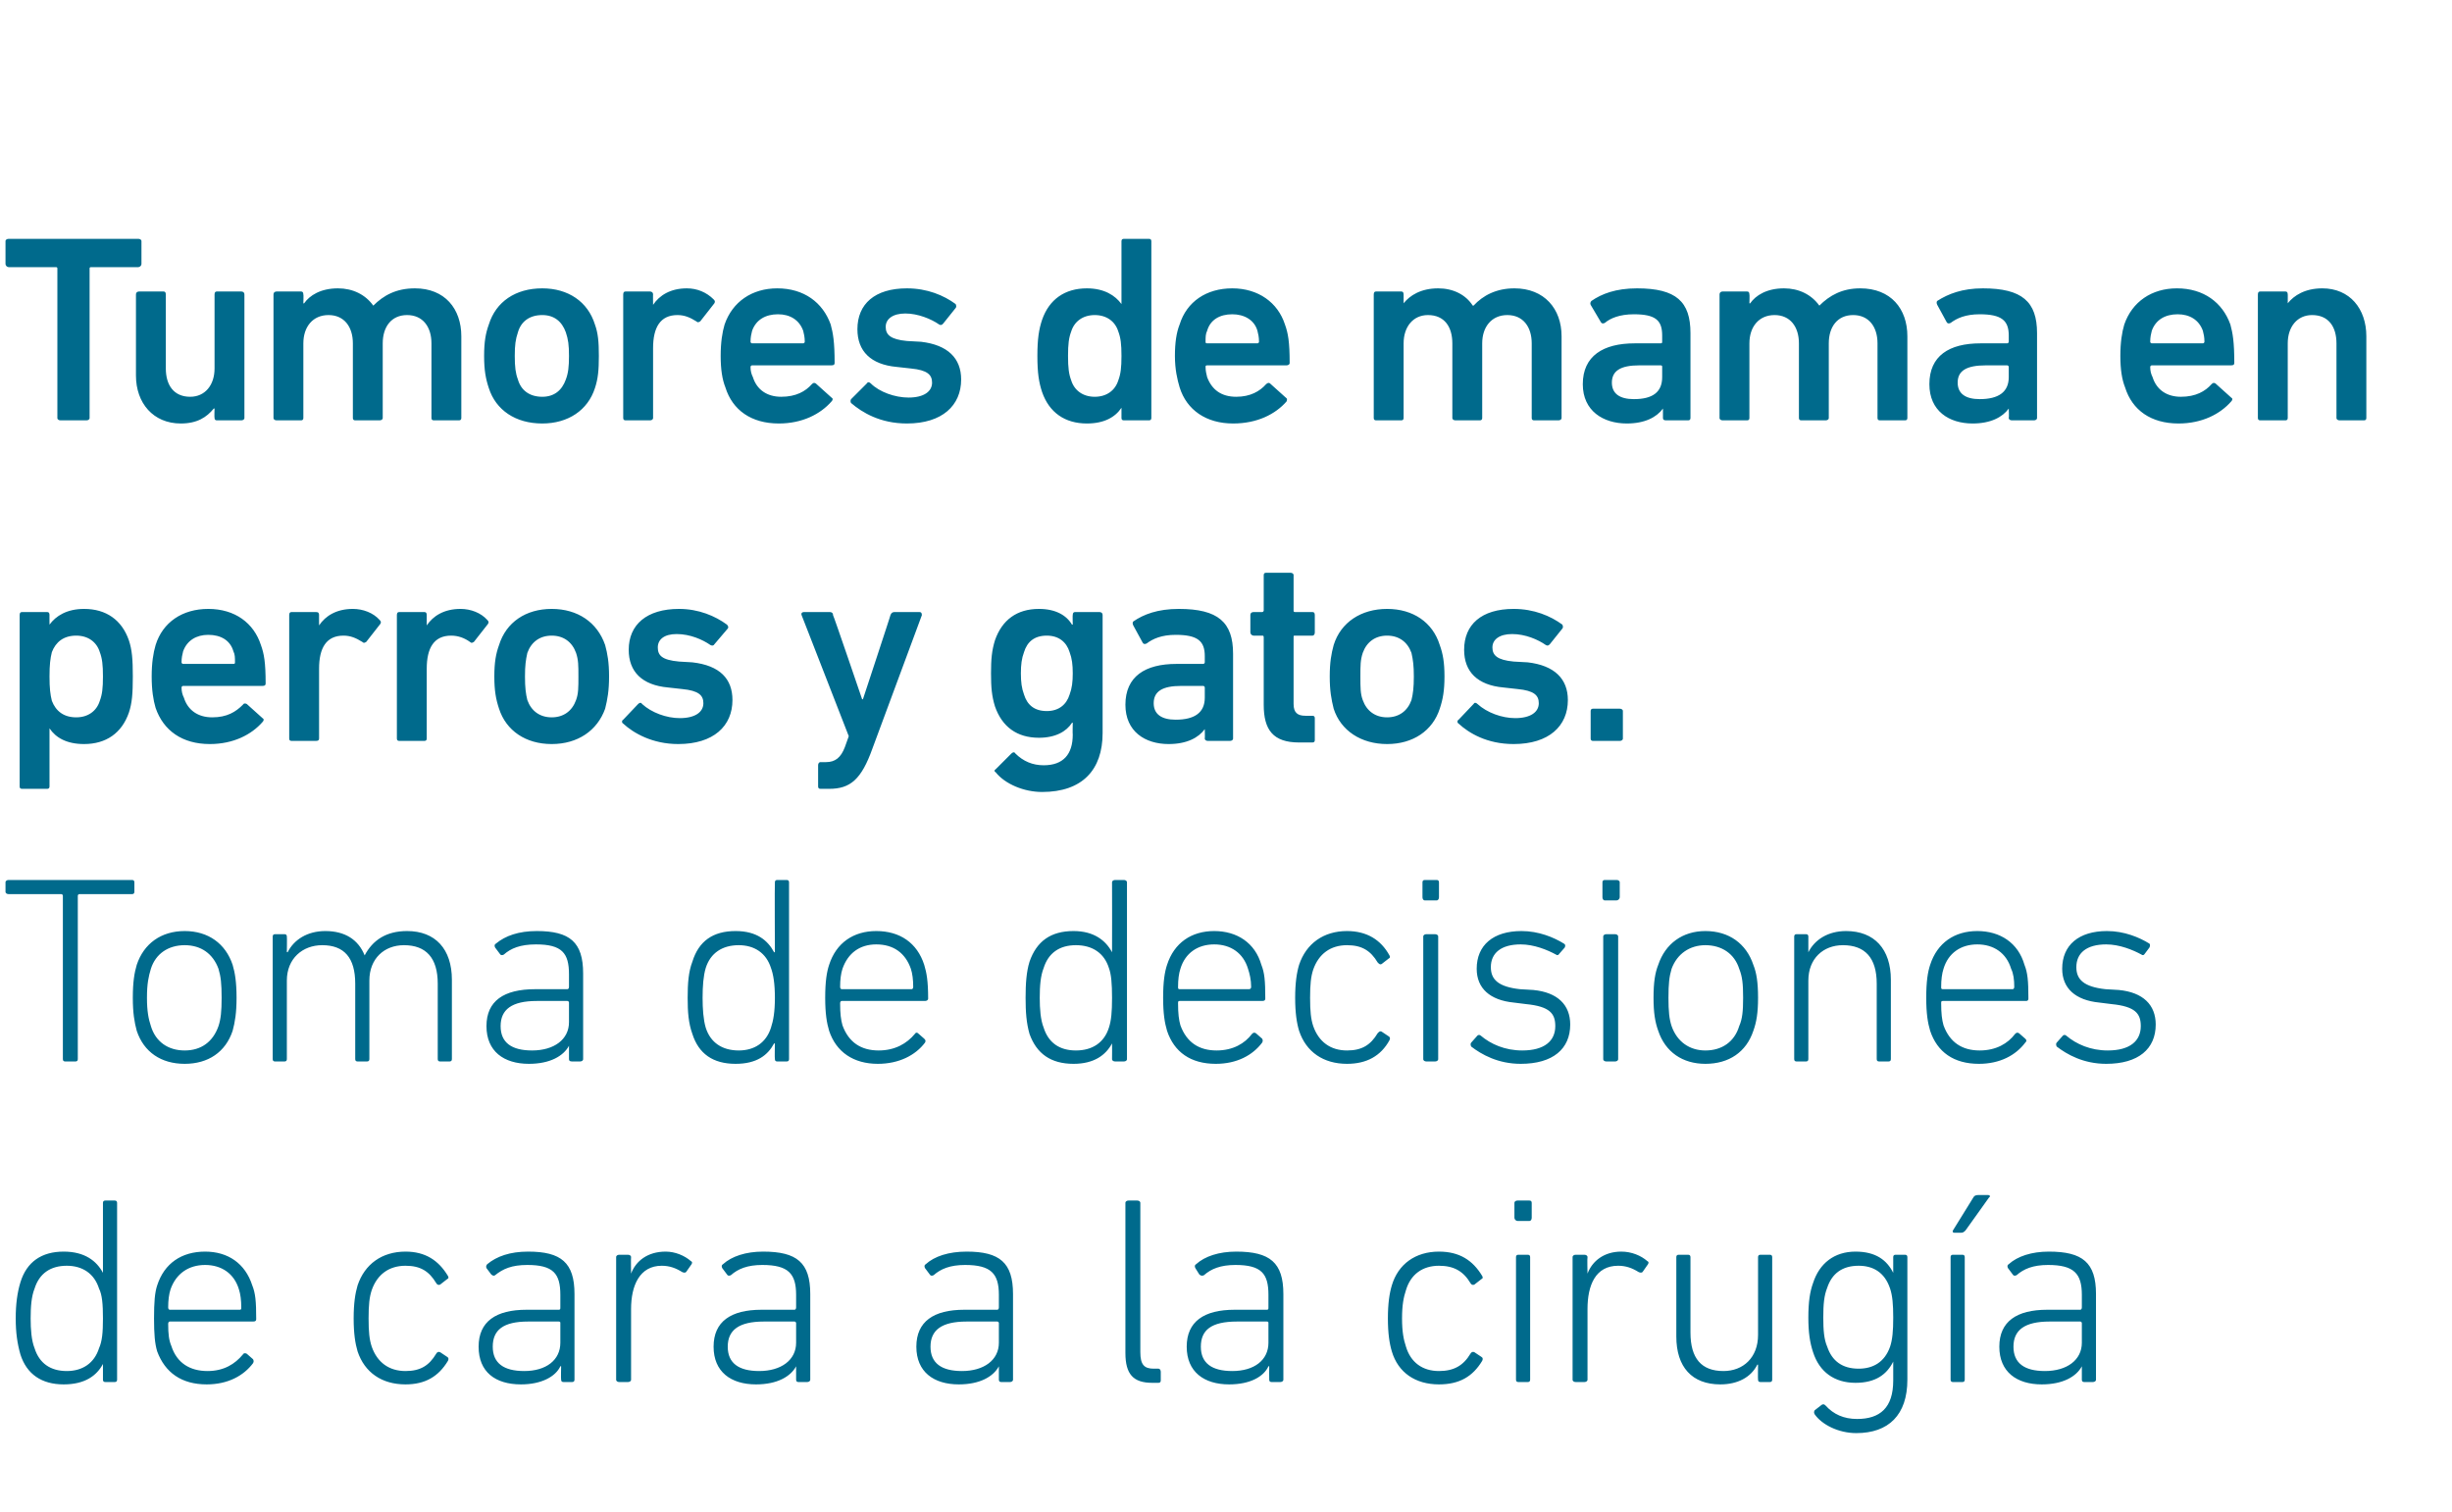 <?xml version="1.0" standalone="no"?><!DOCTYPE svg PUBLIC "-//W3C//DTD SVG 1.1//EN" "http://www.w3.org/Graphics/SVG/1.1/DTD/svg11.dtd"><svg xmlns="http://www.w3.org/2000/svg" version="1.1" width="312px" height="192.5px" viewBox="0 -28 312 192.5" style="top:-28px">  <desc>Tumores de mama en perros y gatos. Toma de decisiones de cara a la cirug a</desc>  <defs/>  <g id="Polygon32586">    <path d="M 13.4 147.9 C 13.2 147.9 13.1 147.8 13.1 147.6 C 13.09 147.56 13.1 145.6 13.1 145.6 C 13.1 145.6 13.06 145.59 13.1 145.6 C 12.3 147.1 10.8 148.2 8.1 148.2 C 5.3 148.2 3.4 146.9 2.6 144.4 C 2.2 143 2 141.6 2 139.8 C 2 138 2.2 136.5 2.6 135.2 C 3.4 132.6 5.3 131.3 8.1 131.3 C 10.8 131.3 12.3 132.5 13.1 134 C 13.06 133.99 13.1 134 13.1 134 C 13.1 134 13.09 125.12 13.1 125.1 C 13.1 124.9 13.2 124.8 13.4 124.8 C 13.4 124.8 14.6 124.8 14.6 124.8 C 14.8 124.8 14.9 124.9 14.9 125.1 C 14.9 125.1 14.9 147.6 14.9 147.6 C 14.9 147.8 14.8 147.9 14.6 147.9 C 14.6 147.9 13.4 147.9 13.4 147.9 Z M 12.6 143.6 C 13 142.7 13.1 141.6 13.1 139.8 C 13.1 138 13 136.8 12.6 136 C 12 134.1 10.5 133.1 8.5 133.1 C 6.4 133.1 5 134.1 4.4 136 C 4 137 3.9 138.3 3.9 139.8 C 3.9 141.2 4 142.6 4.4 143.6 C 5 145.5 6.4 146.5 8.5 146.5 C 10.5 146.5 12 145.5 12.6 143.6 Z M 20 144 C 19.7 143 19.6 141.8 19.6 139.8 C 19.6 137.7 19.7 136.5 20 135.6 C 20.9 132.8 23.1 131.3 26.1 131.3 C 29 131.3 31.2 132.8 32.1 135.6 C 32.5 136.6 32.6 137.6 32.6 139.9 C 32.6 140.1 32.5 140.2 32.2 140.2 C 32.2 140.2 21.6 140.2 21.6 140.2 C 21.5 140.2 21.4 140.3 21.4 140.5 C 21.4 141.8 21.5 142.6 21.8 143.3 C 22.5 145.5 24.2 146.5 26.4 146.5 C 28.5 146.5 29.9 145.6 30.9 144.4 C 31 144.2 31.2 144.2 31.4 144.3 C 31.4 144.3 32.2 145 32.2 145 C 32.3 145.2 32.3 145.3 32.2 145.5 C 31 147.1 29 148.2 26.3 148.2 C 23.1 148.2 21 146.7 20 144 Z M 30.5 138.7 C 30.7 138.7 30.7 138.6 30.7 138.4 C 30.7 137.5 30.6 136.7 30.4 136.1 C 29.8 134.1 28.2 133 26.1 133 C 24 133 22.4 134.1 21.7 136.1 C 21.5 136.7 21.4 137.5 21.4 138.4 C 21.4 138.6 21.5 138.7 21.6 138.7 C 21.6 138.7 30.5 138.7 30.5 138.7 Z M 45.5 135.6 C 46.4 132.9 48.6 131.3 51.6 131.3 C 54.1 131.3 55.8 132.4 57 134.4 C 57.1 134.6 57.1 134.7 56.9 134.8 C 56.9 134.8 56 135.5 56 135.5 C 55.8 135.6 55.6 135.5 55.5 135.3 C 54.6 133.8 53.5 133.1 51.6 133.1 C 49.5 133.1 48 134.2 47.3 136.2 C 47 137.1 46.9 138.1 46.9 139.8 C 46.9 141.5 47 142.5 47.3 143.4 C 48 145.4 49.5 146.5 51.6 146.5 C 53.5 146.5 54.6 145.8 55.5 144.3 C 55.6 144.1 55.8 144 56 144.1 C 56 144.1 56.9 144.7 56.9 144.7 C 57.1 144.8 57.1 145 57 145.2 C 55.8 147.2 54.1 148.2 51.6 148.2 C 48.6 148.2 46.4 146.7 45.5 144 C 45.2 143 45 141.7 45 139.8 C 45 137.9 45.2 136.6 45.5 135.6 Z M 63 134.3 C 62.9 134.4 62.7 134.4 62.5 134.2 C 62.5 134.2 61.9 133.4 61.9 133.4 C 61.8 133.2 61.9 133 62 132.9 C 63.2 131.9 64.9 131.3 67.2 131.3 C 71.4 131.3 73.1 132.7 73.1 136.7 C 73.1 136.7 73.1 147.6 73.1 147.6 C 73.1 147.8 73 147.9 72.8 147.9 C 72.8 147.9 71.7 147.9 71.7 147.9 C 71.5 147.9 71.4 147.8 71.4 147.6 C 71.36 147.56 71.4 145.9 71.4 145.9 C 71.4 145.9 71.32 145.86 71.3 145.9 C 70.7 147.2 68.9 148.2 66.3 148.2 C 63 148.2 60.9 146.6 60.9 143.4 C 60.9 140.2 63.1 138.7 67 138.7 C 67 138.7 71.1 138.7 71.1 138.7 C 71.3 138.7 71.3 138.6 71.3 138.4 C 71.3 138.4 71.3 136.8 71.3 136.8 C 71.3 134.1 70.4 133 67.1 133 C 65.1 133 64 133.5 63 134.3 Z M 71.3 142.9 C 71.3 142.9 71.3 140.4 71.3 140.4 C 71.3 140.3 71.3 140.2 71.1 140.2 C 71.1 140.2 67.2 140.2 67.2 140.2 C 64 140.2 62.7 141.3 62.7 143.4 C 62.7 145.5 64.1 146.5 66.7 146.5 C 69.5 146.5 71.3 145.1 71.3 142.9 Z M 78.8 147.9 C 78.6 147.9 78.4 147.8 78.4 147.6 C 78.4 147.6 78.4 132 78.4 132 C 78.4 131.8 78.6 131.7 78.8 131.7 C 78.8 131.7 79.9 131.7 79.9 131.7 C 80.1 131.7 80.3 131.8 80.3 132 C 80.27 132.02 80.3 134.1 80.3 134.1 C 80.3 134.1 80.3 134.1 80.3 134.1 C 80.9 132.5 82.4 131.3 84.7 131.3 C 85.9 131.3 87.1 131.8 87.9 132.5 C 88.1 132.6 88.1 132.7 88 132.9 C 88 132.9 87.3 133.9 87.3 133.9 C 87.2 134 87 134 86.8 133.9 C 86 133.4 85.2 133.1 84.2 133.1 C 81.4 133.1 80.3 135.6 80.3 138.6 C 80.3 138.6 80.3 147.6 80.3 147.6 C 80.3 147.8 80.1 147.9 79.9 147.9 C 79.9 147.9 78.8 147.9 78.8 147.9 Z M 93 134.3 C 92.8 134.4 92.6 134.4 92.5 134.2 C 92.5 134.2 91.9 133.4 91.9 133.4 C 91.8 133.2 91.8 133 92 132.9 C 93.1 131.9 94.9 131.3 97.1 131.3 C 101.4 131.3 103.1 132.7 103.1 136.7 C 103.1 136.7 103.1 147.6 103.1 147.6 C 103.1 147.8 102.9 147.9 102.7 147.9 C 102.7 147.9 101.6 147.9 101.6 147.9 C 101.4 147.9 101.3 147.8 101.3 147.6 C 101.29 147.56 101.3 145.9 101.3 145.9 C 101.3 145.9 101.26 145.86 101.3 145.9 C 100.6 147.2 98.9 148.2 96.2 148.2 C 93 148.2 90.8 146.6 90.8 143.4 C 90.8 140.2 93 138.7 96.9 138.7 C 96.9 138.7 101.1 138.7 101.1 138.7 C 101.2 138.7 101.3 138.6 101.3 138.4 C 101.3 138.4 101.3 136.8 101.3 136.8 C 101.3 134.1 100.3 133 97 133 C 95.1 133 93.9 133.5 93 134.3 Z M 101.3 142.9 C 101.3 142.9 101.3 140.4 101.3 140.4 C 101.3 140.3 101.2 140.2 101.1 140.2 C 101.1 140.2 97.2 140.2 97.2 140.2 C 94 140.2 92.6 141.3 92.6 143.4 C 92.6 145.5 94 146.5 96.6 146.5 C 99.4 146.5 101.3 145.1 101.3 142.9 Z M 118.8 134.3 C 118.6 134.4 118.4 134.4 118.3 134.2 C 118.3 134.2 117.7 133.4 117.7 133.4 C 117.6 133.2 117.6 133 117.8 132.9 C 118.9 131.9 120.7 131.3 123 131.3 C 127.2 131.3 128.9 132.7 128.9 136.7 C 128.9 136.7 128.9 147.6 128.9 147.6 C 128.9 147.8 128.7 147.9 128.5 147.9 C 128.5 147.9 127.4 147.9 127.4 147.9 C 127.2 147.9 127.1 147.8 127.1 147.6 C 127.1 147.56 127.1 145.9 127.1 145.9 C 127.1 145.9 127.07 145.86 127.1 145.9 C 126.4 147.2 124.7 148.2 122 148.2 C 118.8 148.2 116.6 146.6 116.6 143.4 C 116.6 140.2 118.8 138.7 122.7 138.7 C 122.7 138.7 126.9 138.7 126.9 138.7 C 127 138.7 127.1 138.6 127.1 138.4 C 127.1 138.4 127.1 136.8 127.1 136.8 C 127.1 134.1 126.1 133 122.8 133 C 120.9 133 119.7 133.5 118.8 134.3 Z M 127.1 142.9 C 127.1 142.9 127.1 140.4 127.1 140.4 C 127.1 140.3 127 140.2 126.9 140.2 C 126.9 140.2 123 140.2 123 140.2 C 119.8 140.2 118.4 141.3 118.4 143.4 C 118.4 145.5 119.8 146.5 122.4 146.5 C 125.2 146.5 127.1 145.1 127.1 142.9 Z M 146.6 148 C 144.2 148 143.2 146.9 143.2 144.2 C 143.2 144.2 143.2 125.1 143.2 125.1 C 143.2 124.9 143.4 124.8 143.6 124.8 C 143.6 124.8 144.7 124.8 144.7 124.8 C 144.9 124.8 145.1 124.9 145.1 125.1 C 145.1 125.1 145.1 144.1 145.1 144.1 C 145.1 145.7 145.6 146.2 146.8 146.2 C 146.8 146.2 147.4 146.2 147.4 146.2 C 147.6 146.2 147.7 146.4 147.7 146.6 C 147.7 146.6 147.7 147.7 147.7 147.7 C 147.7 147.9 147.6 148 147.4 148 C 147.4 148 146.6 148 146.6 148 Z M 153.2 134.3 C 153 134.4 152.8 134.4 152.6 134.2 C 152.6 134.2 152.1 133.4 152.1 133.4 C 152 133.2 152 133 152.2 132.9 C 153.3 131.9 155.1 131.3 157.3 131.3 C 161.6 131.3 163.3 132.7 163.3 136.7 C 163.3 136.7 163.3 147.6 163.3 147.6 C 163.3 147.8 163.1 147.9 162.9 147.9 C 162.9 147.9 161.8 147.9 161.8 147.9 C 161.6 147.9 161.5 147.8 161.5 147.6 C 161.48 147.56 161.5 145.9 161.5 145.9 C 161.5 145.9 161.45 145.86 161.4 145.9 C 160.8 147.2 159.1 148.2 156.4 148.2 C 153.2 148.2 151 146.6 151 143.4 C 151 140.2 153.2 138.7 157.1 138.7 C 157.1 138.7 161.2 138.7 161.2 138.7 C 161.4 138.7 161.4 138.6 161.4 138.4 C 161.4 138.4 161.4 136.8 161.4 136.8 C 161.4 134.1 160.5 133 157.2 133 C 155.3 133 154.1 133.5 153.2 134.3 Z M 161.4 142.9 C 161.4 142.9 161.4 140.4 161.4 140.4 C 161.4 140.3 161.4 140.2 161.2 140.2 C 161.2 140.2 157.4 140.2 157.4 140.2 C 154.1 140.2 152.8 141.3 152.8 143.4 C 152.8 145.5 154.2 146.5 156.8 146.5 C 159.6 146.5 161.4 145.1 161.4 142.9 Z M 177.1 135.6 C 177.9 132.9 180.1 131.3 183.1 131.3 C 185.7 131.3 187.4 132.4 188.6 134.4 C 188.7 134.6 188.7 134.7 188.5 134.8 C 188.5 134.8 187.6 135.5 187.6 135.5 C 187.4 135.6 187.2 135.5 187.1 135.3 C 186.2 133.8 185 133.1 183.1 133.1 C 181 133.1 179.5 134.2 178.9 136.2 C 178.6 137.1 178.4 138.1 178.4 139.8 C 178.4 141.5 178.6 142.5 178.9 143.4 C 179.5 145.4 181 146.5 183.1 146.5 C 185 146.5 186.2 145.8 187.1 144.3 C 187.2 144.1 187.4 144 187.6 144.1 C 187.6 144.1 188.5 144.7 188.5 144.7 C 188.7 144.8 188.7 145 188.6 145.2 C 187.4 147.2 185.7 148.2 183.1 148.2 C 180.1 148.2 177.9 146.7 177.1 144 C 176.8 143 176.6 141.7 176.6 139.8 C 176.6 137.9 176.8 136.6 177.1 135.6 Z M 193.1 127.4 C 192.9 127.4 192.7 127.2 192.7 127 C 192.7 127 192.7 125.1 192.7 125.1 C 192.7 124.9 192.9 124.8 193.1 124.8 C 193.1 124.8 194.6 124.8 194.6 124.8 C 194.8 124.8 194.9 124.9 194.9 125.1 C 194.9 125.1 194.9 127 194.9 127 C 194.9 127.2 194.8 127.4 194.6 127.4 C 194.6 127.4 193.1 127.4 193.1 127.4 Z M 193.2 147.9 C 193 147.9 192.9 147.8 192.9 147.6 C 192.9 147.6 192.9 132 192.9 132 C 192.9 131.8 193 131.7 193.2 131.7 C 193.2 131.7 194.4 131.7 194.4 131.7 C 194.6 131.7 194.7 131.8 194.7 132 C 194.7 132 194.7 147.6 194.7 147.6 C 194.7 147.8 194.6 147.9 194.4 147.9 C 194.4 147.9 193.2 147.9 193.2 147.9 Z M 200.5 147.9 C 200.3 147.9 200.1 147.8 200.1 147.6 C 200.1 147.6 200.1 132 200.1 132 C 200.1 131.8 200.3 131.7 200.5 131.7 C 200.5 131.7 201.6 131.7 201.6 131.7 C 201.8 131.7 202 131.8 202 132 C 201.95 132.02 202 134.1 202 134.1 C 202 134.1 201.99 134.1 202 134.1 C 202.6 132.5 204.1 131.3 206.3 131.3 C 207.6 131.3 208.8 131.8 209.6 132.5 C 209.8 132.6 209.8 132.7 209.7 132.9 C 209.7 132.9 209 133.9 209 133.9 C 208.9 134 208.7 134 208.5 133.9 C 207.7 133.4 206.9 133.1 205.9 133.1 C 203 133.1 202 135.6 202 138.6 C 202 138.6 202 147.6 202 147.6 C 202 147.8 201.8 147.9 201.6 147.9 C 201.6 147.9 200.5 147.9 200.5 147.9 Z M 224 147.9 C 223.8 147.9 223.7 147.8 223.7 147.6 C 223.67 147.56 223.7 145.7 223.7 145.7 C 223.7 145.7 223.63 145.66 223.6 145.7 C 222.8 147.3 221.1 148.2 218.9 148.2 C 215.3 148.2 213.3 146 213.3 142.1 C 213.3 142.1 213.3 132 213.3 132 C 213.3 131.8 213.4 131.7 213.6 131.7 C 213.6 131.7 214.8 131.7 214.8 131.7 C 215 131.7 215.1 131.8 215.1 132 C 215.1 132 215.1 141.6 215.1 141.6 C 215.1 144.9 216.5 146.5 219.3 146.5 C 221.8 146.5 223.7 144.8 223.7 141.9 C 223.7 141.9 223.7 132 223.7 132 C 223.7 131.8 223.8 131.7 224 131.7 C 224 131.7 225.2 131.7 225.2 131.7 C 225.4 131.7 225.5 131.8 225.5 132 C 225.5 132 225.5 147.6 225.5 147.6 C 225.5 147.8 225.4 147.9 225.2 147.9 C 225.2 147.9 224 147.9 224 147.9 Z M 230.9 152 C 230.8 151.8 230.8 151.7 230.9 151.5 C 230.9 151.5 231.8 150.8 231.8 150.8 C 232 150.7 232.1 150.7 232.3 150.9 C 233.3 152 234.6 152.6 236.3 152.6 C 239.2 152.6 240.9 151.2 240.9 147.7 C 240.91 147.66 240.9 145.3 240.9 145.3 C 240.9 145.3 240.87 145.32 240.9 145.3 C 240.1 146.9 238.7 148 236.1 148 C 233.4 148 231.5 146.6 230.7 144.1 C 230.3 142.9 230.1 141.6 230.1 139.7 C 230.1 137.7 230.3 136.4 230.7 135.3 C 231.5 132.8 233.4 131.3 236.1 131.3 C 238.7 131.3 240.1 132.4 240.9 134 C 240.87 133.99 240.9 134 240.9 134 C 240.9 134 240.91 132.02 240.9 132 C 240.9 131.8 241 131.7 241.2 131.7 C 241.2 131.7 242.4 131.7 242.4 131.7 C 242.6 131.7 242.7 131.8 242.7 132 C 242.7 132 242.7 147.6 242.7 147.6 C 242.7 152.1 240.3 154.4 236.2 154.4 C 233.9 154.4 231.8 153.3 230.9 152 Z M 240.5 143.4 C 240.8 142.5 240.9 141.4 240.9 139.7 C 240.9 138 240.8 136.9 240.5 136 C 239.8 133.9 238.3 133.1 236.5 133.1 C 234.4 133.1 233.1 134.1 232.5 135.9 C 232.1 136.9 232 138 232 139.7 C 232 141.3 232.1 142.5 232.5 143.4 C 233.1 145.2 234.4 146.2 236.5 146.2 C 238.3 146.2 239.8 145.4 240.5 143.4 Z M 248.7 128.9 C 248.5 128.9 248.4 128.8 248.5 128.6 C 248.5 128.6 251.1 124.4 251.1 124.4 C 251.2 124.2 251.4 124.1 251.7 124.1 C 251.7 124.1 253 124.1 253 124.1 C 253.2 124.1 253.3 124.3 253.1 124.4 C 253.1 124.4 250.1 128.6 250.1 128.6 C 249.9 128.8 249.8 128.9 249.5 128.9 C 249.5 128.9 248.7 128.9 248.7 128.9 Z M 248.5 147.9 C 248.3 147.9 248.2 147.8 248.2 147.6 C 248.2 147.6 248.2 132 248.2 132 C 248.2 131.8 248.3 131.7 248.5 131.7 C 248.5 131.7 249.7 131.7 249.7 131.7 C 249.9 131.7 250 131.8 250 132 C 250 132 250 147.6 250 147.6 C 250 147.8 249.9 147.9 249.7 147.9 C 249.7 147.9 248.5 147.9 248.5 147.9 Z M 256.6 134.3 C 256.4 134.4 256.2 134.4 256.1 134.2 C 256.1 134.2 255.5 133.4 255.5 133.4 C 255.4 133.2 255.4 133 255.6 132.9 C 256.7 131.9 258.5 131.3 260.7 131.3 C 265 131.3 266.7 132.7 266.7 136.7 C 266.7 136.7 266.7 147.6 266.7 147.6 C 266.7 147.8 266.5 147.9 266.3 147.9 C 266.3 147.9 265.2 147.9 265.2 147.9 C 265 147.9 264.9 147.8 264.9 147.6 C 264.9 147.56 264.9 145.9 264.9 145.9 C 264.9 145.9 264.86 145.86 264.9 145.9 C 264.2 147.2 262.5 148.2 259.8 148.2 C 256.6 148.2 254.4 146.6 254.4 143.4 C 254.4 140.2 256.6 138.7 260.5 138.7 C 260.5 138.7 264.7 138.7 264.7 138.7 C 264.8 138.7 264.9 138.6 264.9 138.4 C 264.9 138.4 264.9 136.8 264.9 136.8 C 264.9 134.1 263.9 133 260.6 133 C 258.7 133 257.5 133.5 256.6 134.3 Z M 264.9 142.9 C 264.9 142.9 264.9 140.4 264.9 140.4 C 264.9 140.3 264.8 140.2 264.7 140.2 C 264.7 140.2 260.8 140.2 260.8 140.2 C 257.6 140.2 256.2 141.3 256.2 143.4 C 256.2 145.5 257.6 146.5 260.2 146.5 C 263 146.5 264.9 145.1 264.9 142.9 Z " stroke="none" fill="#006a8c"/>  </g>  <g id="Polygon32585">    <path d="M 8.3 107.1 C 8.1 107.1 8 107 8 106.8 C 8 106.8 8 86 8 86 C 8 85.9 7.9 85.8 7.8 85.8 C 7.8 85.8 1.1 85.8 1.1 85.8 C 0.9 85.8 0.7 85.7 0.7 85.5 C 0.7 85.5 0.7 84.3 0.7 84.3 C 0.7 84.1 0.9 84 1.1 84 C 1.1 84 16.8 84 16.8 84 C 17 84 17.1 84.1 17.1 84.3 C 17.1 84.3 17.1 85.5 17.1 85.5 C 17.1 85.7 17 85.8 16.8 85.8 C 16.8 85.8 10.1 85.8 10.1 85.8 C 10 85.8 9.9 85.9 9.9 86 C 9.9 86 9.9 106.8 9.9 106.8 C 9.9 107 9.8 107.1 9.6 107.1 C 9.6 107.1 8.3 107.1 8.3 107.1 Z M 17.4 103.2 C 17.1 102.1 16.9 100.9 16.9 99 C 16.9 97 17.1 95.8 17.4 94.8 C 18.3 92.1 20.5 90.5 23.5 90.5 C 26.5 90.5 28.7 92.1 29.6 94.8 C 29.9 95.8 30.1 97 30.1 99 C 30.1 100.9 29.9 102.1 29.6 103.2 C 28.7 105.9 26.5 107.4 23.5 107.4 C 20.5 107.4 18.3 105.9 17.4 103.2 Z M 27.8 102.6 C 28.1 101.7 28.2 100.7 28.2 99 C 28.2 97.2 28.1 96.3 27.8 95.3 C 27.1 93.4 25.6 92.3 23.5 92.3 C 21.4 92.3 19.8 93.4 19.2 95.3 C 18.9 96.3 18.7 97.2 18.7 99 C 18.7 100.7 18.9 101.7 19.2 102.6 C 19.8 104.6 21.4 105.7 23.5 105.7 C 25.6 105.7 27.1 104.6 27.8 102.6 Z M 56 107.1 C 55.8 107.1 55.7 107 55.7 106.8 C 55.7 106.8 55.7 97.2 55.7 97.2 C 55.7 93.9 54.2 92.3 51.4 92.3 C 48.9 92.3 47 94 47 96.8 C 47 96.8 47 106.8 47 106.8 C 47 107 46.9 107.1 46.7 107.1 C 46.7 107.1 45.5 107.1 45.5 107.1 C 45.3 107.1 45.2 107 45.2 106.8 C 45.2 106.8 45.2 97.2 45.2 97.2 C 45.2 93.9 43.8 92.3 41 92.3 C 38.5 92.3 36.5 94 36.5 96.8 C 36.5 96.8 36.5 106.8 36.5 106.8 C 36.5 107 36.4 107.1 36.2 107.1 C 36.2 107.1 35 107.1 35 107.1 C 34.8 107.1 34.7 107 34.7 106.8 C 34.7 106.8 34.7 91.2 34.7 91.2 C 34.7 91 34.8 90.9 35 90.9 C 35 90.9 36.2 90.9 36.2 90.9 C 36.4 90.9 36.5 91 36.5 91.2 C 36.53 91.22 36.5 93.2 36.5 93.2 C 36.5 93.2 36.57 93.16 36.6 93.2 C 37.4 91.6 39.1 90.5 41.4 90.5 C 43.9 90.5 45.6 91.6 46.4 93.6 C 46.4 93.6 46.4 93.6 46.4 93.6 C 47.4 91.7 49.1 90.5 51.8 90.5 C 55.4 90.5 57.5 92.8 57.5 96.7 C 57.5 96.7 57.5 106.8 57.5 106.8 C 57.5 107 57.4 107.1 57.2 107.1 C 57.2 107.1 56 107.1 56 107.1 Z M 64.1 93.5 C 63.9 93.6 63.7 93.6 63.6 93.4 C 63.6 93.4 63 92.6 63 92.6 C 62.9 92.4 62.9 92.2 63.1 92.1 C 64.3 91.1 66 90.5 68.3 90.5 C 72.5 90.5 74.2 91.9 74.2 95.9 C 74.2 95.9 74.2 106.8 74.2 106.8 C 74.2 107 74 107.1 73.8 107.1 C 73.8 107.1 72.8 107.1 72.8 107.1 C 72.5 107.1 72.4 107 72.4 106.8 C 72.41 106.76 72.4 105.1 72.4 105.1 C 72.4 105.1 72.38 105.06 72.4 105.1 C 71.7 106.4 70 107.4 67.3 107.4 C 64.1 107.4 61.9 105.8 61.9 102.6 C 61.9 99.4 64.1 97.9 68.1 97.9 C 68.1 97.9 72.2 97.9 72.2 97.9 C 72.3 97.9 72.4 97.8 72.4 97.6 C 72.4 97.6 72.4 96 72.4 96 C 72.4 93.3 71.5 92.2 68.2 92.2 C 66.2 92.2 65 92.7 64.1 93.5 Z M 72.4 102.1 C 72.4 102.1 72.4 99.6 72.4 99.6 C 72.4 99.5 72.3 99.4 72.2 99.4 C 72.2 99.4 68.3 99.4 68.3 99.4 C 65.1 99.4 63.7 100.5 63.7 102.6 C 63.7 104.7 65.1 105.7 67.7 105.7 C 70.5 105.7 72.4 104.3 72.4 102.1 Z M 98.9 107.1 C 98.7 107.1 98.6 107 98.6 106.8 C 98.56 106.76 98.6 104.8 98.6 104.8 C 98.6 104.8 98.52 104.79 98.5 104.8 C 97.7 106.3 96.3 107.4 93.6 107.4 C 90.7 107.4 88.9 106.1 88.1 103.6 C 87.6 102.2 87.5 100.8 87.5 99 C 87.5 97.2 87.6 95.7 88.1 94.4 C 88.9 91.8 90.7 90.5 93.6 90.5 C 96.3 90.5 97.7 91.7 98.5 93.2 C 98.52 93.19 98.6 93.2 98.6 93.2 C 98.6 93.2 98.56 84.32 98.6 84.3 C 98.6 84.1 98.7 84 98.9 84 C 98.9 84 100.1 84 100.1 84 C 100.3 84 100.4 84.1 100.4 84.3 C 100.4 84.3 100.4 106.8 100.4 106.8 C 100.4 107 100.3 107.1 100.1 107.1 C 100.1 107.1 98.9 107.1 98.9 107.1 Z M 98.1 102.8 C 98.4 101.9 98.6 100.8 98.6 99 C 98.6 97.2 98.4 96 98.1 95.2 C 97.5 93.3 96 92.3 94 92.3 C 91.9 92.3 90.4 93.3 89.8 95.2 C 89.5 96.2 89.4 97.5 89.4 99 C 89.4 100.4 89.5 101.8 89.8 102.8 C 90.4 104.7 91.9 105.7 94 105.7 C 96 105.7 97.5 104.7 98.1 102.8 Z M 105.5 103.2 C 105.2 102.2 105 101 105 99 C 105 96.9 105.2 95.7 105.5 94.8 C 106.4 92 108.6 90.5 111.5 90.5 C 114.5 90.5 116.7 92 117.6 94.8 C 117.9 95.8 118.1 96.8 118.1 99.1 C 118.1 99.3 117.9 99.4 117.7 99.4 C 117.7 99.4 107.1 99.4 107.1 99.4 C 107 99.4 106.9 99.5 106.9 99.7 C 106.9 101 107 101.8 107.2 102.5 C 108 104.7 109.6 105.7 111.8 105.7 C 113.9 105.7 115.4 104.8 116.4 103.6 C 116.5 103.4 116.7 103.4 116.8 103.5 C 116.8 103.5 117.6 104.2 117.6 104.2 C 117.8 104.4 117.8 104.5 117.7 104.7 C 116.5 106.3 114.4 107.4 111.7 107.4 C 108.6 107.4 106.4 105.9 105.5 103.2 Z M 116 97.9 C 116.1 97.9 116.2 97.8 116.2 97.6 C 116.2 96.7 116.1 95.9 115.9 95.3 C 115.2 93.3 113.7 92.2 111.5 92.2 C 109.4 92.2 107.9 93.3 107.2 95.3 C 107 95.9 106.9 96.7 106.9 97.6 C 106.9 97.8 107 97.9 107.1 97.9 C 107.1 97.9 116 97.9 116 97.9 Z M 141.9 107.1 C 141.7 107.1 141.5 107 141.5 106.8 C 141.52 106.76 141.5 104.8 141.5 104.8 C 141.5 104.8 141.48 104.79 141.5 104.8 C 140.7 106.3 139.2 107.4 136.6 107.4 C 133.7 107.4 131.9 106.1 131 103.6 C 130.6 102.2 130.5 100.8 130.5 99 C 130.5 97.2 130.6 95.7 131 94.4 C 131.9 91.8 133.7 90.5 136.6 90.5 C 139.2 90.5 140.7 91.7 141.5 93.2 C 141.48 93.19 141.5 93.2 141.5 93.2 C 141.5 93.2 141.52 84.32 141.5 84.3 C 141.5 84.1 141.7 84 141.9 84 C 141.9 84 143 84 143 84 C 143.2 84 143.4 84.1 143.4 84.3 C 143.4 84.3 143.4 106.8 143.4 106.8 C 143.4 107 143.2 107.1 143 107.1 C 143 107.1 141.9 107.1 141.9 107.1 Z M 141.1 102.8 C 141.4 101.9 141.5 100.8 141.5 99 C 141.5 97.2 141.4 96 141.1 95.2 C 140.5 93.3 139 92.3 136.9 92.3 C 134.8 92.3 133.4 93.3 132.8 95.2 C 132.4 96.2 132.3 97.5 132.3 99 C 132.3 100.4 132.4 101.8 132.8 102.8 C 133.4 104.7 134.8 105.7 136.9 105.7 C 139 105.7 140.5 104.7 141.1 102.8 Z M 148.5 103.2 C 148.2 102.2 148 101 148 99 C 148 96.9 148.2 95.7 148.5 94.8 C 149.4 92 151.6 90.5 154.5 90.5 C 157.4 90.5 159.7 92 160.5 94.8 C 160.9 95.8 161 96.8 161 99.1 C 161 99.3 160.9 99.4 160.6 99.4 C 160.6 99.4 150.1 99.4 150.1 99.4 C 149.9 99.4 149.9 99.5 149.9 99.7 C 149.9 101 150 101.8 150.2 102.5 C 151 104.7 152.6 105.7 154.8 105.7 C 156.9 105.7 158.4 104.8 159.3 103.6 C 159.5 103.4 159.6 103.4 159.8 103.5 C 159.8 103.5 160.6 104.2 160.6 104.2 C 160.7 104.4 160.7 104.5 160.6 104.7 C 159.4 106.3 157.4 107.4 154.7 107.4 C 151.5 107.4 149.4 105.9 148.5 103.2 Z M 158.9 97.9 C 159.1 97.9 159.2 97.8 159.2 97.6 C 159.2 96.7 159 95.9 158.8 95.3 C 158.2 93.3 156.6 92.2 154.5 92.2 C 152.4 92.2 150.8 93.3 150.2 95.3 C 150 95.9 149.9 96.7 149.9 97.6 C 149.9 97.8 149.9 97.9 150.1 97.9 C 150.1 97.9 158.9 97.9 158.9 97.9 Z M 165.3 94.8 C 166.2 92.1 168.4 90.5 171.4 90.5 C 173.9 90.5 175.7 91.6 176.8 93.6 C 176.9 93.8 176.9 93.9 176.7 94 C 176.7 94 175.8 94.7 175.8 94.7 C 175.6 94.8 175.5 94.7 175.3 94.5 C 174.4 93 173.3 92.3 171.4 92.3 C 169.3 92.3 167.8 93.4 167.1 95.4 C 166.8 96.3 166.7 97.3 166.7 99 C 166.7 100.7 166.8 101.7 167.1 102.6 C 167.8 104.6 169.3 105.7 171.4 105.7 C 173.3 105.7 174.4 105 175.3 103.5 C 175.5 103.3 175.6 103.2 175.8 103.3 C 175.8 103.3 176.7 103.9 176.7 103.9 C 176.9 104 176.9 104.2 176.8 104.4 C 175.7 106.4 173.9 107.4 171.4 107.4 C 168.4 107.4 166.2 105.9 165.3 103.2 C 165 102.2 164.8 100.9 164.8 99 C 164.8 97.1 165 95.8 165.3 94.8 Z M 181.3 86.6 C 181.1 86.6 181 86.4 181 86.2 C 181 86.2 181 84.3 181 84.3 C 181 84.1 181.1 84 181.3 84 C 181.3 84 182.8 84 182.8 84 C 183 84 183.1 84.1 183.1 84.3 C 183.1 84.3 183.1 86.2 183.1 86.2 C 183.1 86.4 183 86.6 182.8 86.6 C 182.8 86.6 181.3 86.6 181.3 86.6 Z M 181.5 107.1 C 181.3 107.1 181.1 107 181.1 106.8 C 181.1 106.8 181.1 91.2 181.1 91.2 C 181.1 91 181.3 90.9 181.5 90.9 C 181.5 90.9 182.6 90.9 182.6 90.9 C 182.8 90.9 183 91 183 91.2 C 183 91.2 183 106.8 183 106.8 C 183 107 182.8 107.1 182.6 107.1 C 182.6 107.1 181.5 107.1 181.5 107.1 Z M 187.2 105.2 C 187.1 105 187.1 104.8 187.2 104.7 C 187.2 104.7 188 103.8 188 103.8 C 188.1 103.7 188.3 103.7 188.4 103.8 C 189.7 104.9 191.5 105.7 193.7 105.7 C 196.5 105.7 197.9 104.5 197.9 102.6 C 197.9 101 197.2 100.1 194.2 99.8 C 194.2 99.8 192.6 99.6 192.6 99.6 C 189.6 99.3 187.9 97.8 187.9 95.3 C 187.9 92.3 190 90.5 193.6 90.5 C 195.8 90.5 197.7 91.3 199 92.1 C 199.2 92.2 199.2 92.4 199.1 92.6 C 199.1 92.6 198.4 93.4 198.4 93.4 C 198.3 93.6 198.1 93.6 198 93.5 C 196.9 92.9 195.2 92.2 193.5 92.2 C 191 92.2 189.7 93.3 189.7 95.1 C 189.7 96.7 190.7 97.6 193.4 97.9 C 193.4 97.9 195.1 98 195.1 98 C 198.2 98.3 199.8 99.9 199.8 102.4 C 199.8 105.5 197.6 107.4 193.5 107.4 C 190.6 107.4 188.5 106.2 187.2 105.2 Z M 204.2 86.6 C 204 86.6 203.9 86.4 203.9 86.2 C 203.9 86.2 203.9 84.3 203.9 84.3 C 203.9 84.1 204 84 204.2 84 C 204.2 84 205.7 84 205.7 84 C 205.9 84 206.1 84.1 206.1 84.3 C 206.1 84.3 206.1 86.2 206.1 86.2 C 206.1 86.4 205.9 86.6 205.7 86.6 C 205.7 86.6 204.2 86.6 204.2 86.6 Z M 204.4 107.1 C 204.2 107.1 204 107 204 106.8 C 204 106.8 204 91.2 204 91.2 C 204 91 204.2 90.9 204.4 90.9 C 204.4 90.9 205.5 90.9 205.5 90.9 C 205.7 90.9 205.9 91 205.9 91.2 C 205.9 91.2 205.9 106.8 205.9 106.8 C 205.9 107 205.7 107.1 205.5 107.1 C 205.5 107.1 204.4 107.1 204.4 107.1 Z M 211 103.2 C 210.6 102.1 210.4 100.9 210.4 99 C 210.4 97 210.6 95.8 211 94.8 C 211.9 92.1 214.1 90.5 217 90.5 C 220 90.5 222.2 92.1 223.1 94.8 C 223.5 95.8 223.7 97 223.7 99 C 223.7 100.9 223.5 102.1 223.1 103.2 C 222.2 105.9 220 107.4 217 107.4 C 214.1 107.4 211.9 105.9 211 103.2 Z M 221.3 102.6 C 221.7 101.7 221.8 100.7 221.8 99 C 221.8 97.2 221.7 96.3 221.3 95.3 C 220.7 93.4 219.1 92.3 217 92.3 C 215 92.3 213.4 93.4 212.7 95.3 C 212.4 96.3 212.3 97.2 212.3 99 C 212.3 100.7 212.4 101.7 212.7 102.6 C 213.4 104.6 215 105.7 217 105.7 C 219.1 105.7 220.7 104.6 221.3 102.6 Z M 239.1 107.1 C 238.9 107.1 238.8 107 238.8 106.8 C 238.8 106.8 238.8 97.2 238.8 97.2 C 238.8 93.9 237.3 92.3 234.5 92.3 C 232 92.3 230.1 94 230.1 96.8 C 230.1 96.8 230.1 106.8 230.1 106.8 C 230.1 107 230 107.1 229.8 107.1 C 229.8 107.1 228.6 107.1 228.6 107.1 C 228.4 107.1 228.3 107 228.3 106.8 C 228.3 106.8 228.3 91.2 228.3 91.2 C 228.3 91 228.4 90.9 228.6 90.9 C 228.6 90.9 229.8 90.9 229.8 90.9 C 230 90.9 230.1 91 230.1 91.2 C 230.1 91.22 230.1 93.2 230.1 93.2 C 230.1 93.2 230.13 93.16 230.1 93.2 C 230.9 91.6 232.6 90.5 234.9 90.5 C 238.5 90.5 240.6 92.8 240.6 96.7 C 240.6 96.7 240.6 106.8 240.6 106.8 C 240.6 107 240.5 107.1 240.3 107.1 C 240.3 107.1 239.1 107.1 239.1 107.1 Z M 245.6 103.2 C 245.3 102.2 245.1 101 245.1 99 C 245.1 96.9 245.3 95.7 245.6 94.8 C 246.5 92 248.7 90.5 251.6 90.5 C 254.5 90.5 256.8 92 257.6 94.8 C 258 95.8 258.1 96.8 258.1 99.1 C 258.1 99.3 258 99.4 257.8 99.4 C 257.8 99.4 247.2 99.4 247.2 99.4 C 247 99.4 247 99.5 247 99.7 C 247 101 247.1 101.8 247.3 102.5 C 248.1 104.7 249.7 105.7 251.9 105.7 C 254 105.7 255.5 104.8 256.4 103.6 C 256.6 103.4 256.7 103.4 256.9 103.5 C 256.9 103.5 257.7 104.2 257.7 104.2 C 257.9 104.4 257.9 104.5 257.7 104.7 C 256.5 106.3 254.5 107.4 251.8 107.4 C 248.6 107.4 246.5 105.9 245.6 103.2 Z M 256.1 97.9 C 256.2 97.9 256.3 97.8 256.3 97.6 C 256.3 96.7 256.2 95.9 255.9 95.3 C 255.3 93.3 253.7 92.2 251.6 92.2 C 249.5 92.2 247.9 93.3 247.3 95.3 C 247.1 95.9 247 96.7 247 97.6 C 247 97.8 247 97.9 247.2 97.9 C 247.2 97.9 256.1 97.9 256.1 97.9 Z M 261.7 105.2 C 261.6 105 261.6 104.8 261.7 104.7 C 261.7 104.7 262.5 103.8 262.5 103.8 C 262.6 103.7 262.8 103.7 262.9 103.8 C 264.2 104.9 266 105.7 268.2 105.7 C 271 105.7 272.4 104.5 272.4 102.6 C 272.4 101 271.7 100.1 268.7 99.8 C 268.7 99.8 267.1 99.6 267.1 99.6 C 264.1 99.3 262.4 97.8 262.4 95.3 C 262.4 92.3 264.5 90.5 268.1 90.5 C 270.3 90.5 272.2 91.3 273.5 92.1 C 273.6 92.2 273.6 92.4 273.5 92.6 C 273.5 92.6 272.9 93.4 272.9 93.4 C 272.8 93.6 272.6 93.6 272.5 93.5 C 271.4 92.9 269.7 92.2 268 92.2 C 265.5 92.2 264.2 93.3 264.2 95.1 C 264.2 96.7 265.2 97.6 267.9 97.9 C 267.9 97.9 269.6 98 269.6 98 C 272.7 98.3 274.3 99.9 274.3 102.4 C 274.3 105.5 272.1 107.4 268 107.4 C 265.1 107.4 263 106.2 261.7 105.2 Z " stroke="none" fill="#006a8c"/>  </g>  <g id="Polygon32584">    <path d="M 2.8 72.4 C 2.6 72.4 2.5 72.3 2.5 72.1 C 2.5 72.1 2.5 50.3 2.5 50.3 C 2.5 50 2.6 49.9 2.8 49.9 C 2.8 49.9 6 49.9 6 49.9 C 6.2 49.9 6.3 50 6.3 50.3 C 6.29 50.25 6.3 51.5 6.3 51.5 C 6.3 51.5 6.32 51.48 6.3 51.5 C 7.1 50.4 8.5 49.5 10.7 49.5 C 13.5 49.5 15.5 50.9 16.4 53.5 C 16.8 54.7 16.9 55.9 16.9 58.1 C 16.9 60.3 16.8 61.5 16.4 62.7 C 15.5 65.3 13.5 66.7 10.7 66.7 C 8.5 66.7 7.1 65.9 6.3 64.7 C 6.32 64.74 6.3 64.7 6.3 64.7 C 6.3 64.7 6.29 72.08 6.3 72.1 C 6.3 72.3 6.2 72.4 6 72.4 C 6 72.4 2.8 72.4 2.8 72.4 Z M 12.7 61.2 C 13 60.4 13.1 59.6 13.1 58.1 C 13.1 56.6 13 55.8 12.7 55 C 12.3 53.7 11.2 52.9 9.7 52.9 C 8.1 52.9 7.1 53.7 6.6 55 C 6.4 55.8 6.3 56.6 6.3 58.1 C 6.3 59.6 6.4 60.4 6.6 61.2 C 7.1 62.5 8.1 63.3 9.7 63.3 C 11.2 63.3 12.3 62.5 12.7 61.2 Z M 19.8 62.1 C 19.5 61.1 19.3 59.8 19.3 58.1 C 19.3 56.4 19.5 55.1 19.8 54.1 C 20.7 51.2 23.2 49.5 26.5 49.5 C 29.9 49.5 32.3 51.3 33.2 54.1 C 33.6 55.2 33.8 56.3 33.8 59 C 33.8 59.2 33.7 59.3 33.4 59.3 C 33.4 59.3 23.3 59.3 23.3 59.3 C 23.2 59.3 23.1 59.4 23.1 59.5 C 23.1 60 23.2 60.4 23.4 60.8 C 23.9 62.4 25.2 63.3 27 63.3 C 28.9 63.3 30 62.6 30.9 61.7 C 31 61.5 31.2 61.5 31.4 61.6 C 31.4 61.6 33.4 63.4 33.4 63.4 C 33.6 63.5 33.6 63.7 33.4 63.9 C 32 65.5 29.7 66.7 26.7 66.7 C 23.2 66.7 20.8 65 19.8 62.1 Z M 29.7 54.9 C 29.3 53.5 28.1 52.8 26.5 52.8 C 25 52.8 23.8 53.5 23.3 54.9 C 23.2 55.3 23.1 55.7 23.1 56.3 C 23.1 56.4 23.2 56.5 23.3 56.5 C 23.3 56.5 29.7 56.5 29.7 56.5 C 29.9 56.5 29.9 56.4 29.9 56.3 C 29.9 55.7 29.9 55.3 29.7 54.9 Z M 37.1 66.3 C 36.9 66.3 36.8 66.2 36.8 66 C 36.8 66 36.8 50.3 36.8 50.3 C 36.8 50 36.9 49.9 37.1 49.9 C 37.1 49.9 40.2 49.9 40.2 49.9 C 40.5 49.9 40.6 50 40.6 50.3 C 40.59 50.25 40.6 51.6 40.6 51.6 C 40.6 51.6 40.62 51.65 40.6 51.6 C 41.4 50.4 42.8 49.5 44.9 49.5 C 46.2 49.5 47.5 50 48.3 50.9 C 48.5 51.1 48.5 51.2 48.4 51.4 C 48.4 51.4 46.6 53.7 46.6 53.7 C 46.4 53.8 46.3 53.9 46.1 53.7 C 45.3 53.2 44.6 52.9 43.7 52.9 C 41.5 52.9 40.6 54.5 40.6 57.1 C 40.6 57.1 40.6 66 40.6 66 C 40.6 66.2 40.5 66.3 40.2 66.3 C 40.2 66.3 37.1 66.3 37.1 66.3 Z M 50.8 66.3 C 50.6 66.3 50.5 66.2 50.5 66 C 50.5 66 50.5 50.3 50.5 50.3 C 50.5 50 50.6 49.9 50.8 49.9 C 50.8 49.9 54 49.9 54 49.9 C 54.2 49.9 54.3 50 54.3 50.3 C 54.3 50.25 54.3 51.6 54.3 51.6 C 54.3 51.6 54.33 51.65 54.3 51.6 C 55.1 50.4 56.5 49.5 58.6 49.5 C 59.9 49.5 61.2 50 62 50.9 C 62.2 51.1 62.2 51.2 62.1 51.4 C 62.1 51.4 60.3 53.7 60.3 53.7 C 60.1 53.8 60 53.9 59.8 53.7 C 59.1 53.2 58.3 52.9 57.4 52.9 C 55.2 52.9 54.3 54.5 54.3 57.1 C 54.3 57.1 54.3 66 54.3 66 C 54.3 66.2 54.2 66.3 54 66.3 C 54 66.3 50.8 66.3 50.8 66.3 Z M 63.5 62.2 C 63.1 61 62.9 59.9 62.9 58.1 C 62.9 56.3 63.1 55.2 63.5 54.1 C 64.4 51.2 66.9 49.5 70.2 49.5 C 73.5 49.5 76 51.2 77 54.1 C 77.3 55.2 77.5 56.3 77.5 58.1 C 77.5 59.9 77.3 61 77 62.2 C 76 65 73.5 66.7 70.2 66.7 C 66.9 66.7 64.4 65 63.5 62.2 Z M 73.3 61.1 C 73.6 60.3 73.6 59.5 73.6 58.1 C 73.6 56.7 73.6 56 73.3 55.1 C 72.8 53.7 71.7 52.9 70.2 52.9 C 68.7 52.9 67.6 53.7 67.1 55.1 C 66.9 56 66.8 56.7 66.8 58.1 C 66.8 59.5 66.9 60.3 67.1 61.1 C 67.6 62.5 68.7 63.3 70.2 63.3 C 71.7 63.3 72.8 62.5 73.3 61.1 Z M 79.3 64.1 C 79.1 64 79.1 63.7 79.3 63.6 C 79.3 63.6 81.2 61.6 81.2 61.6 C 81.4 61.4 81.6 61.4 81.7 61.6 C 82.9 62.7 84.8 63.4 86.5 63.4 C 88.5 63.4 89.5 62.6 89.5 61.5 C 89.5 60.5 88.9 59.9 86.8 59.7 C 86.8 59.7 85 59.5 85 59.5 C 81.7 59.2 80 57.5 80 54.7 C 80 51.5 82.3 49.5 86.4 49.5 C 88.9 49.5 91 50.4 92.5 51.5 C 92.7 51.7 92.7 51.9 92.6 52 C 92.6 52 90.9 54 90.9 54 C 90.8 54.2 90.6 54.2 90.4 54.1 C 89.4 53.4 87.8 52.7 86.1 52.7 C 84.5 52.7 83.7 53.4 83.7 54.4 C 83.7 55.4 84.2 56 86.4 56.2 C 86.4 56.2 88.1 56.3 88.1 56.3 C 91.6 56.7 93.2 58.4 93.2 61.1 C 93.2 64.4 90.8 66.7 86.3 66.7 C 83 66.7 80.6 65.3 79.3 64.1 Z M 104.4 72.4 C 104.2 72.4 104.1 72.3 104.1 72.1 C 104.1 72.1 104.1 69.4 104.1 69.4 C 104.1 69.2 104.2 69 104.4 69 C 104.4 69 105.1 69 105.1 69 C 106.3 69 107 68.4 107.5 67.1 C 107.5 67.08 108 65.7 108 65.7 C 108 65.7 101.99 50.25 102 50.3 C 101.9 50 102.1 49.9 102.3 49.9 C 102.3 49.9 105.6 49.9 105.6 49.9 C 105.8 49.9 106 50 106 50.3 C 106.04 50.25 109.7 61 109.7 61 L 109.8 61 C 109.8 61 113.35 50.25 113.3 50.3 C 113.4 50 113.6 49.9 113.8 49.9 C 113.8 49.9 117 49.9 117 49.9 C 117.2 49.9 117.3 50 117.3 50.3 C 117.3 50.3 111 67.3 111 67.3 C 109.6 71.2 108.2 72.4 105.5 72.4 C 105.5 72.4 104.4 72.4 104.4 72.4 Z M 126.7 70.3 C 126.5 70.2 126.5 70 126.7 69.9 C 126.7 69.9 128.7 67.9 128.7 67.9 C 128.9 67.7 129.1 67.7 129.2 67.9 C 130.2 68.9 131.4 69.4 132.8 69.4 C 135.3 69.4 136.5 68 136.5 65.5 C 136.47 65.48 136.5 64 136.5 64 C 136.5 64 136.43 63.95 136.4 64 C 135.7 65.1 134.3 65.9 132.2 65.9 C 129.4 65.9 127.5 64.5 126.6 61.9 C 126.2 60.6 126.1 59.5 126.1 57.7 C 126.1 55.9 126.2 54.8 126.6 53.5 C 127.5 50.9 129.4 49.5 132.2 49.5 C 134.3 49.5 135.7 50.3 136.4 51.5 C 136.43 51.48 136.5 51.5 136.5 51.5 C 136.5 51.5 136.47 50.25 136.5 50.3 C 136.5 50 136.6 49.9 136.8 49.9 C 136.8 49.9 139.9 49.9 139.9 49.9 C 140.1 49.9 140.3 50 140.3 50.3 C 140.3 50.3 140.3 65.3 140.3 65.3 C 140.3 70 137.7 72.8 132.6 72.8 C 130.3 72.8 127.9 71.8 126.7 70.3 Z M 136.1 60.4 C 136.4 59.6 136.5 58.8 136.5 57.7 C 136.5 56.6 136.4 55.8 136.1 55 C 135.7 53.7 134.7 52.9 133.2 52.9 C 131.6 52.9 130.7 53.7 130.3 55 C 130 55.8 129.9 56.6 129.9 57.7 C 129.9 58.8 130 59.6 130.3 60.4 C 130.7 61.7 131.6 62.5 133.2 62.5 C 134.7 62.5 135.7 61.7 136.1 60.4 Z M 153.7 66.3 C 153.5 66.3 153.3 66.2 153.3 66 C 153.33 65.96 153.3 64.8 153.3 64.8 C 153.3 64.8 153.3 64.77 153.3 64.8 C 152.5 65.9 151 66.7 148.7 66.7 C 145.7 66.7 143.2 65.1 143.2 61.7 C 143.2 58.1 145.7 56.5 149.7 56.5 C 149.7 56.5 153.1 56.5 153.1 56.5 C 153.2 56.5 153.3 56.4 153.3 56.3 C 153.3 56.3 153.3 55.5 153.3 55.5 C 153.3 53.6 152.4 52.8 149.6 52.8 C 147.8 52.8 146.7 53.3 145.9 53.9 C 145.7 54 145.5 54 145.4 53.8 C 145.4 53.8 144.2 51.6 144.2 51.6 C 144.1 51.4 144.1 51.2 144.2 51.1 C 145.5 50.2 147.3 49.5 150 49.5 C 155 49.5 156.9 51.2 156.9 55.2 C 156.9 55.2 156.9 66 156.9 66 C 156.9 66.2 156.7 66.3 156.5 66.3 C 156.5 66.3 153.7 66.3 153.7 66.3 Z M 153.3 60.8 C 153.3 60.8 153.3 59.5 153.3 59.5 C 153.3 59.4 153.2 59.3 153.1 59.3 C 153.1 59.3 150.3 59.3 150.3 59.3 C 147.9 59.3 146.8 60 146.8 61.5 C 146.8 62.9 147.8 63.6 149.6 63.6 C 152 63.6 153.3 62.7 153.3 60.8 Z M 165.3 66.5 C 162 66.5 160.8 64.9 160.8 61.7 C 160.8 61.7 160.8 53.1 160.8 53.1 C 160.8 52.9 160.7 52.9 160.6 52.9 C 160.6 52.9 159.5 52.9 159.5 52.9 C 159.3 52.9 159.1 52.7 159.1 52.5 C 159.1 52.5 159.1 50.3 159.1 50.3 C 159.1 50 159.3 49.9 159.5 49.9 C 159.5 49.9 160.6 49.9 160.6 49.9 C 160.7 49.9 160.8 49.8 160.8 49.7 C 160.8 49.7 160.8 45.2 160.8 45.2 C 160.8 45 160.9 44.9 161.1 44.9 C 161.1 44.9 164.2 44.9 164.2 44.9 C 164.4 44.9 164.6 45 164.6 45.2 C 164.6 45.2 164.6 49.7 164.6 49.7 C 164.6 49.8 164.6 49.9 164.8 49.9 C 164.8 49.9 167 49.9 167 49.9 C 167.2 49.9 167.3 50 167.3 50.3 C 167.3 50.3 167.3 52.5 167.3 52.5 C 167.3 52.7 167.2 52.9 167 52.9 C 167 52.9 164.8 52.9 164.8 52.9 C 164.6 52.9 164.6 52.9 164.6 53.1 C 164.6 53.1 164.6 61.6 164.6 61.6 C 164.6 62.7 165.1 63.1 166.1 63.1 C 166.1 63.1 167 63.1 167 63.1 C 167.2 63.1 167.3 63.2 167.3 63.4 C 167.3 63.4 167.3 66.2 167.3 66.2 C 167.3 66.4 167.2 66.5 167 66.5 C 167 66.5 165.3 66.5 165.3 66.5 Z M 169.7 62.2 C 169.4 61 169.2 59.9 169.2 58.1 C 169.2 56.3 169.4 55.2 169.7 54.1 C 170.6 51.2 173.2 49.5 176.5 49.5 C 179.8 49.5 182.3 51.2 183.2 54.1 C 183.6 55.2 183.8 56.3 183.8 58.1 C 183.8 59.9 183.6 61 183.2 62.2 C 182.3 65 179.8 66.7 176.5 66.7 C 173.2 66.7 170.6 65 169.7 62.2 Z M 179.6 61.1 C 179.8 60.3 179.9 59.5 179.9 58.1 C 179.9 56.7 179.8 56 179.6 55.1 C 179.1 53.7 178 52.9 176.5 52.9 C 175 52.9 173.9 53.7 173.4 55.1 C 173.1 56 173.1 56.7 173.1 58.1 C 173.1 59.5 173.1 60.3 173.4 61.1 C 173.9 62.5 175 63.3 176.5 63.3 C 178 63.3 179.1 62.5 179.6 61.1 Z M 185.6 64.1 C 185.4 64 185.4 63.7 185.6 63.6 C 185.6 63.6 187.5 61.6 187.5 61.6 C 187.6 61.4 187.8 61.4 188 61.6 C 189.2 62.7 191.1 63.4 192.8 63.4 C 194.8 63.4 195.8 62.6 195.8 61.5 C 195.8 60.5 195.2 59.9 193.1 59.7 C 193.1 59.7 191.3 59.5 191.3 59.5 C 188 59.2 186.3 57.5 186.3 54.7 C 186.3 51.5 188.5 49.5 192.6 49.5 C 195.2 49.5 197.3 50.4 198.8 51.5 C 198.9 51.7 198.9 51.9 198.8 52 C 198.8 52 197.2 54 197.2 54 C 197 54.2 196.9 54.2 196.7 54.1 C 195.7 53.4 194.1 52.7 192.4 52.7 C 190.8 52.7 189.9 53.4 189.9 54.4 C 189.9 55.4 190.5 56 192.6 56.2 C 192.6 56.2 194.4 56.3 194.4 56.3 C 197.8 56.7 199.5 58.4 199.5 61.1 C 199.5 64.4 197.1 66.7 192.6 66.7 C 189.2 66.7 186.9 65.3 185.6 64.1 Z M 202.4 62.5 C 202.4 62.3 202.5 62.2 202.7 62.2 C 202.7 62.2 206.1 62.2 206.1 62.2 C 206.3 62.2 206.5 62.3 206.5 62.5 C 206.5 62.5 206.5 66 206.5 66 C 206.5 66.2 206.3 66.3 206.1 66.3 C 206.1 66.3 202.7 66.3 202.7 66.3 C 202.5 66.3 202.4 66.2 202.4 66 C 202.4 66 202.4 62.5 202.4 62.5 Z " stroke="none" fill="#006a8c"/>  </g>  <g id="Polygon32583">    <path d="M 7.7 25.5 C 7.5 25.5 7.3 25.4 7.3 25.2 C 7.3 25.2 7.3 6.2 7.3 6.2 C 7.3 6.1 7.3 6 7.1 6 C 7.1 6 1.1 6 1.1 6 C 0.9 6 0.7 5.8 0.7 5.6 C 0.7 5.6 0.7 2.7 0.7 2.7 C 0.7 2.5 0.9 2.4 1.1 2.4 C 1.1 2.4 17.6 2.4 17.6 2.4 C 17.8 2.4 18 2.5 18 2.7 C 18 2.7 18 5.6 18 5.6 C 18 5.8 17.8 6 17.6 6 C 17.6 6 11.6 6 11.6 6 C 11.4 6 11.4 6.1 11.4 6.2 C 11.4 6.2 11.4 25.2 11.4 25.2 C 11.4 25.4 11.2 25.5 11 25.5 C 11 25.5 7.7 25.5 7.7 25.5 Z M 27.6 25.5 C 27.4 25.5 27.3 25.4 27.3 25.2 C 27.26 25.16 27.3 24 27.3 24 C 27.3 24 27.23 23.97 27.2 24 C 26.3 25.1 25.1 25.9 23 25.9 C 19.5 25.9 17.3 23.3 17.3 19.8 C 17.3 19.8 17.3 9.5 17.3 9.5 C 17.3 9.2 17.5 9.1 17.7 9.1 C 17.7 9.1 20.8 9.1 20.8 9.1 C 21 9.1 21.1 9.2 21.1 9.5 C 21.1 9.5 21.1 18.9 21.1 18.9 C 21.1 21 22.1 22.5 24.2 22.5 C 26.1 22.5 27.3 21 27.3 18.9 C 27.3 18.9 27.3 9.5 27.3 9.5 C 27.3 9.2 27.4 9.1 27.6 9.1 C 27.6 9.1 30.7 9.1 30.7 9.1 C 30.9 9.1 31.1 9.2 31.1 9.5 C 31.1 9.5 31.1 25.2 31.1 25.2 C 31.1 25.4 30.9 25.5 30.7 25.5 C 30.7 25.5 27.6 25.5 27.6 25.5 Z M 55.2 25.5 C 55 25.5 54.9 25.4 54.9 25.2 C 54.9 25.2 54.9 15.7 54.9 15.7 C 54.9 13.6 53.8 12.1 51.8 12.1 C 49.8 12.1 48.7 13.6 48.7 15.7 C 48.7 15.7 48.7 25.2 48.7 25.2 C 48.7 25.4 48.5 25.5 48.3 25.5 C 48.3 25.5 45.2 25.5 45.2 25.5 C 45 25.5 44.9 25.4 44.9 25.2 C 44.9 25.2 44.9 15.7 44.9 15.7 C 44.9 13.6 43.8 12.1 41.8 12.1 C 39.8 12.1 38.6 13.6 38.6 15.7 C 38.6 15.7 38.6 25.2 38.6 25.2 C 38.6 25.4 38.5 25.5 38.3 25.5 C 38.3 25.5 35.2 25.5 35.2 25.5 C 35 25.5 34.8 25.4 34.8 25.2 C 34.8 25.2 34.8 9.5 34.8 9.5 C 34.8 9.2 35 9.1 35.2 9.1 C 35.2 9.1 38.3 9.1 38.3 9.1 C 38.5 9.1 38.6 9.2 38.6 9.5 C 38.64 9.45 38.6 10.6 38.6 10.6 C 38.6 10.6 38.67 10.64 38.7 10.6 C 39.4 9.6 40.8 8.7 43 8.7 C 44.9 8.7 46.5 9.5 47.5 10.9 C 47.5 10.9 47.5 10.9 47.5 10.9 C 48.8 9.6 50.4 8.7 52.8 8.7 C 56.6 8.7 58.7 11.3 58.7 14.8 C 58.7 14.8 58.7 25.2 58.7 25.2 C 58.7 25.4 58.6 25.5 58.4 25.5 C 58.4 25.5 55.2 25.5 55.2 25.5 Z M 62.2 21.4 C 61.8 20.2 61.6 19.1 61.6 17.3 C 61.6 15.5 61.8 14.4 62.2 13.3 C 63.1 10.4 65.6 8.7 69 8.7 C 72.3 8.7 74.8 10.4 75.7 13.3 C 76.1 14.4 76.2 15.5 76.2 17.3 C 76.2 19.1 76.1 20.2 75.7 21.4 C 74.8 24.2 72.3 25.9 69 25.9 C 65.6 25.9 63.1 24.2 62.2 21.4 Z M 72 20.3 C 72.3 19.5 72.4 18.7 72.4 17.3 C 72.4 15.9 72.3 15.2 72 14.3 C 71.5 12.9 70.5 12.1 69 12.1 C 67.4 12.1 66.3 12.9 65.9 14.3 C 65.6 15.2 65.5 15.9 65.5 17.3 C 65.5 18.7 65.6 19.5 65.9 20.3 C 66.3 21.7 67.4 22.5 69 22.5 C 70.5 22.5 71.5 21.7 72 20.3 Z M 79.6 25.5 C 79.4 25.5 79.3 25.4 79.3 25.2 C 79.3 25.2 79.3 9.5 79.3 9.5 C 79.3 9.2 79.4 9.1 79.6 9.1 C 79.6 9.1 82.7 9.1 82.7 9.1 C 82.9 9.1 83.1 9.2 83.1 9.5 C 83.08 9.45 83.1 10.8 83.1 10.8 C 83.1 10.8 83.12 10.85 83.1 10.8 C 83.9 9.6 85.3 8.7 87.4 8.7 C 88.7 8.7 89.9 9.2 90.8 10.1 C 91 10.3 91 10.4 90.9 10.6 C 90.9 10.6 89.1 12.9 89.1 12.9 C 88.9 13 88.8 13.1 88.6 12.9 C 87.8 12.4 87.1 12.1 86.2 12.1 C 84 12.1 83.1 13.7 83.1 16.3 C 83.1 16.3 83.1 25.2 83.1 25.2 C 83.1 25.4 82.9 25.5 82.7 25.5 C 82.7 25.5 79.6 25.5 79.6 25.5 Z M 92.3 21.3 C 91.9 20.3 91.7 19 91.7 17.3 C 91.7 15.6 91.9 14.3 92.2 13.3 C 93.2 10.4 95.7 8.7 98.9 8.7 C 102.3 8.7 104.7 10.5 105.7 13.3 C 106 14.4 106.2 15.5 106.2 18.2 C 106.2 18.4 106.1 18.5 105.8 18.5 C 105.8 18.5 95.7 18.5 95.7 18.5 C 95.6 18.5 95.5 18.6 95.5 18.7 C 95.5 19.2 95.6 19.6 95.8 20 C 96.3 21.6 97.6 22.5 99.4 22.5 C 101.3 22.5 102.5 21.8 103.3 20.9 C 103.5 20.7 103.6 20.7 103.8 20.8 C 103.8 20.8 105.8 22.6 105.8 22.6 C 106 22.7 106 22.9 105.8 23.1 C 104.4 24.7 102.1 25.9 99.1 25.9 C 95.6 25.9 93.2 24.2 92.3 21.3 Z M 102.2 14.1 C 101.7 12.7 100.5 12 99 12 C 97.4 12 96.2 12.7 95.7 14.1 C 95.6 14.5 95.5 14.9 95.5 15.5 C 95.5 15.6 95.6 15.7 95.7 15.7 C 95.7 15.7 102.2 15.7 102.2 15.7 C 102.3 15.7 102.4 15.6 102.4 15.5 C 102.4 14.9 102.3 14.5 102.2 14.1 Z M 108.3 23.3 C 108.2 23.2 108.2 22.9 108.3 22.8 C 108.3 22.8 110.3 20.8 110.3 20.8 C 110.4 20.6 110.6 20.6 110.8 20.8 C 111.9 21.9 113.9 22.6 115.6 22.6 C 117.6 22.6 118.6 21.8 118.6 20.7 C 118.6 19.7 118 19.1 115.9 18.9 C 115.9 18.9 114.1 18.7 114.1 18.7 C 110.8 18.4 109.1 16.7 109.1 13.9 C 109.1 10.7 111.3 8.7 115.4 8.7 C 118 8.7 120.1 9.6 121.6 10.7 C 121.7 10.9 121.7 11.1 121.6 11.2 C 121.6 11.2 120 13.2 120 13.2 C 119.8 13.4 119.7 13.4 119.5 13.3 C 118.5 12.6 116.8 11.9 115.2 11.9 C 113.6 11.9 112.7 12.6 112.7 13.6 C 112.7 14.6 113.3 15.2 115.4 15.4 C 115.4 15.4 117.2 15.5 117.2 15.5 C 120.6 15.9 122.3 17.6 122.3 20.3 C 122.3 23.6 119.9 25.9 115.4 25.9 C 112 25.9 109.7 24.5 108.3 23.3 Z M 143 25.5 C 142.8 25.5 142.7 25.4 142.7 25.2 C 142.69 25.16 142.7 23.9 142.7 23.9 C 142.7 23.9 142.65 23.94 142.7 23.9 C 141.9 25.1 140.5 25.9 138.3 25.9 C 135.5 25.9 133.5 24.5 132.6 21.9 C 132.2 20.7 132 19.5 132 17.3 C 132 15.1 132.2 13.9 132.6 12.7 C 133.5 10.1 135.5 8.7 138.3 8.7 C 140.5 8.7 141.9 9.6 142.7 10.7 C 142.65 10.68 142.7 10.7 142.7 10.7 C 142.7 10.7 142.69 2.72 142.7 2.7 C 142.7 2.5 142.8 2.4 143 2.4 C 143 2.4 146.2 2.4 146.2 2.4 C 146.4 2.4 146.5 2.5 146.5 2.7 C 146.5 2.7 146.5 25.2 146.5 25.2 C 146.5 25.4 146.4 25.5 146.2 25.5 C 146.2 25.5 143 25.5 143 25.5 Z M 142.3 20.4 C 142.6 19.6 142.7 18.8 142.7 17.3 C 142.7 15.8 142.6 15 142.3 14.2 C 141.9 12.9 140.8 12.1 139.3 12.1 C 137.8 12.1 136.7 12.9 136.3 14.2 C 136 15 135.9 15.8 135.9 17.3 C 135.9 18.8 136 19.6 136.3 20.4 C 136.7 21.7 137.8 22.5 139.3 22.5 C 140.8 22.5 141.9 21.7 142.3 20.4 Z M 150.1 21.3 C 149.8 20.3 149.5 19 149.5 17.3 C 149.5 15.6 149.7 14.3 150.1 13.3 C 151 10.4 153.5 8.7 156.8 8.7 C 160.1 8.7 162.6 10.5 163.5 13.3 C 163.9 14.4 164.1 15.5 164.1 18.2 C 164.1 18.4 163.9 18.5 163.7 18.5 C 163.7 18.5 153.6 18.5 153.6 18.5 C 153.4 18.5 153.4 18.6 153.4 18.7 C 153.4 19.2 153.5 19.6 153.6 20 C 154.2 21.6 155.4 22.5 157.3 22.5 C 159.1 22.5 160.3 21.8 161.1 20.9 C 161.3 20.7 161.5 20.7 161.6 20.8 C 161.6 20.8 163.6 22.6 163.6 22.6 C 163.8 22.7 163.8 22.9 163.7 23.1 C 162.3 24.7 160 25.9 156.9 25.9 C 153.5 25.9 151 24.2 150.1 21.3 Z M 160 14.1 C 159.6 12.7 158.3 12 156.8 12 C 155.2 12 154 12.7 153.6 14.1 C 153.4 14.5 153.4 14.9 153.4 15.5 C 153.4 15.6 153.4 15.7 153.6 15.7 C 153.6 15.7 160 15.7 160 15.7 C 160.1 15.7 160.2 15.6 160.2 15.5 C 160.2 14.9 160.1 14.5 160 14.1 Z M 195.2 25.5 C 195 25.5 194.9 25.4 194.9 25.2 C 194.9 25.2 194.9 15.7 194.9 15.7 C 194.9 13.6 193.8 12.1 191.8 12.1 C 189.8 12.1 188.6 13.6 188.6 15.7 C 188.6 15.7 188.6 25.2 188.6 25.2 C 188.6 25.4 188.5 25.5 188.3 25.5 C 188.3 25.5 185.2 25.5 185.2 25.5 C 185 25.5 184.8 25.4 184.8 25.2 C 184.8 25.2 184.8 15.7 184.8 15.7 C 184.8 13.6 183.8 12.1 181.7 12.1 C 179.8 12.1 178.6 13.6 178.6 15.7 C 178.6 15.7 178.6 25.2 178.6 25.2 C 178.6 25.4 178.5 25.5 178.3 25.5 C 178.3 25.5 175.1 25.5 175.1 25.5 C 174.9 25.5 174.8 25.4 174.8 25.2 C 174.8 25.2 174.8 9.5 174.8 9.5 C 174.8 9.2 174.9 9.1 175.1 9.1 C 175.1 9.1 178.3 9.1 178.3 9.1 C 178.5 9.1 178.6 9.2 178.6 9.5 C 178.6 9.45 178.6 10.6 178.6 10.6 C 178.6 10.6 178.64 10.64 178.6 10.6 C 179.4 9.6 180.8 8.7 183 8.7 C 184.9 8.7 186.5 9.5 187.4 10.9 C 187.4 10.9 187.5 10.9 187.5 10.9 C 188.7 9.6 190.4 8.7 192.7 8.7 C 196.5 8.7 198.7 11.3 198.7 14.8 C 198.7 14.8 198.7 25.2 198.7 25.2 C 198.7 25.4 198.5 25.5 198.3 25.5 C 198.3 25.5 195.2 25.5 195.2 25.5 Z M 212 25.5 C 211.7 25.5 211.6 25.4 211.6 25.2 C 211.61 25.16 211.6 24 211.6 24 C 211.6 24 211.58 23.97 211.6 24 C 210.8 25.1 209.3 25.9 207 25.9 C 204 25.9 201.4 24.3 201.4 20.9 C 201.4 17.3 204 15.7 208 15.7 C 208 15.7 211.3 15.7 211.3 15.7 C 211.5 15.7 211.5 15.6 211.5 15.5 C 211.5 15.5 211.5 14.7 211.5 14.7 C 211.5 12.8 210.7 12 207.9 12 C 206.1 12 204.9 12.5 204.2 13.1 C 204 13.2 203.8 13.2 203.7 13 C 203.7 13 202.4 10.8 202.4 10.8 C 202.3 10.6 202.4 10.4 202.5 10.3 C 203.8 9.4 205.6 8.7 208.3 8.7 C 213.3 8.7 215.1 10.4 215.1 14.4 C 215.1 14.4 215.1 25.2 215.1 25.2 C 215.1 25.4 215 25.5 214.8 25.5 C 214.8 25.5 212 25.5 212 25.5 Z M 211.5 20 C 211.5 20 211.5 18.7 211.5 18.7 C 211.5 18.6 211.5 18.5 211.3 18.5 C 211.3 18.5 208.6 18.5 208.6 18.5 C 206.2 18.5 205.1 19.2 205.1 20.7 C 205.1 22.1 206.1 22.8 207.9 22.8 C 210.3 22.8 211.5 21.9 211.5 20 Z M 239.2 25.5 C 239 25.5 238.9 25.4 238.9 25.2 C 238.9 25.2 238.9 15.7 238.9 15.7 C 238.9 13.6 237.8 12.1 235.8 12.1 C 233.8 12.1 232.7 13.6 232.7 15.7 C 232.7 15.7 232.7 25.2 232.7 25.2 C 232.7 25.4 232.5 25.5 232.3 25.5 C 232.3 25.5 229.2 25.5 229.2 25.5 C 229 25.5 228.9 25.4 228.9 25.2 C 228.9 25.2 228.9 15.7 228.9 15.7 C 228.9 13.6 227.8 12.1 225.8 12.1 C 223.8 12.1 222.6 13.6 222.6 15.7 C 222.6 15.7 222.6 25.2 222.6 25.2 C 222.6 25.4 222.5 25.5 222.3 25.5 C 222.3 25.5 219.2 25.5 219.2 25.5 C 219 25.5 218.8 25.4 218.8 25.2 C 218.8 25.2 218.8 9.5 218.8 9.5 C 218.8 9.2 219 9.1 219.2 9.1 C 219.2 9.1 222.3 9.1 222.3 9.1 C 222.5 9.1 222.6 9.2 222.6 9.5 C 222.64 9.45 222.6 10.6 222.6 10.6 C 222.6 10.6 222.67 10.64 222.7 10.6 C 223.4 9.6 224.8 8.7 227 8.7 C 228.9 8.7 230.5 9.5 231.5 10.9 C 231.5 10.9 231.5 10.9 231.5 10.9 C 232.8 9.6 234.4 8.7 236.7 8.7 C 240.6 8.7 242.7 11.3 242.7 14.8 C 242.7 14.8 242.7 25.2 242.7 25.2 C 242.7 25.4 242.6 25.5 242.4 25.5 C 242.4 25.5 239.2 25.5 239.2 25.5 Z M 256 25.5 C 255.8 25.5 255.6 25.4 255.6 25.2 C 255.65 25.16 255.6 24 255.6 24 C 255.6 24 255.61 23.97 255.6 24 C 254.8 25.1 253.3 25.9 251 25.9 C 248 25.9 245.5 24.3 245.5 20.9 C 245.5 17.3 248 15.7 252 15.7 C 252 15.7 255.4 15.7 255.4 15.7 C 255.5 15.7 255.6 15.6 255.6 15.5 C 255.6 15.5 255.6 14.7 255.6 14.7 C 255.6 12.8 254.7 12 251.9 12 C 250.1 12 249 12.5 248.2 13.1 C 248 13.2 247.8 13.2 247.7 13 C 247.7 13 246.5 10.8 246.5 10.8 C 246.4 10.6 246.4 10.4 246.5 10.3 C 247.9 9.4 249.7 8.7 252.3 8.7 C 257.3 8.7 259.2 10.4 259.2 14.4 C 259.2 14.4 259.2 25.2 259.2 25.2 C 259.2 25.4 259 25.5 258.8 25.5 C 258.8 25.5 256 25.5 256 25.5 Z M 255.6 20 C 255.6 20 255.6 18.7 255.6 18.7 C 255.6 18.6 255.5 18.5 255.4 18.5 C 255.4 18.5 252.7 18.5 252.7 18.5 C 250.2 18.5 249.1 19.2 249.1 20.7 C 249.1 22.1 250.1 22.8 251.9 22.8 C 254.3 22.8 255.6 21.9 255.6 20 Z M 270.4 21.3 C 270 20.3 269.8 19 269.8 17.3 C 269.8 15.6 270 14.3 270.3 13.3 C 271.3 10.4 273.8 8.7 277 8.7 C 280.4 8.7 282.8 10.5 283.8 13.3 C 284.1 14.4 284.3 15.5 284.3 18.2 C 284.3 18.4 284.2 18.5 283.9 18.5 C 283.9 18.5 273.8 18.5 273.8 18.5 C 273.7 18.5 273.6 18.6 273.6 18.7 C 273.6 19.2 273.7 19.6 273.9 20 C 274.4 21.6 275.7 22.5 277.5 22.5 C 279.4 22.5 280.6 21.8 281.4 20.9 C 281.6 20.7 281.7 20.7 281.9 20.8 C 281.9 20.8 283.9 22.6 283.9 22.6 C 284.1 22.7 284.1 22.9 283.9 23.1 C 282.5 24.7 280.2 25.9 277.2 25.9 C 273.7 25.9 271.3 24.2 270.4 21.3 Z M 280.3 14.1 C 279.8 12.7 278.6 12 277.1 12 C 275.5 12 274.3 12.7 273.8 14.1 C 273.7 14.5 273.6 14.9 273.6 15.5 C 273.6 15.6 273.7 15.7 273.8 15.7 C 273.8 15.7 280.3 15.7 280.3 15.7 C 280.4 15.7 280.5 15.6 280.5 15.5 C 280.5 14.9 280.4 14.5 280.3 14.1 Z M 297.7 25.5 C 297.5 25.5 297.3 25.4 297.3 25.2 C 297.3 25.2 297.3 15.7 297.3 15.7 C 297.3 13.6 296.3 12.1 294.2 12.1 C 292.3 12.1 291.1 13.6 291.1 15.7 C 291.1 15.7 291.1 25.2 291.1 25.2 C 291.1 25.4 291 25.5 290.8 25.5 C 290.8 25.5 287.6 25.5 287.6 25.5 C 287.4 25.5 287.3 25.4 287.3 25.2 C 287.3 25.2 287.3 9.5 287.3 9.5 C 287.3 9.2 287.4 9.1 287.6 9.1 C 287.6 9.1 290.8 9.1 290.8 9.1 C 291 9.1 291.1 9.2 291.1 9.5 C 291.11 9.45 291.1 10.6 291.1 10.6 C 291.1 10.6 291.14 10.64 291.1 10.6 C 291.9 9.6 293.3 8.7 295.5 8.7 C 299 8.7 301.1 11.3 301.1 14.8 C 301.1 14.8 301.1 25.2 301.1 25.2 C 301.1 25.4 301 25.5 300.8 25.5 C 300.8 25.5 297.7 25.5 297.7 25.5 Z " stroke="none" fill="#006a8c"/>  </g></svg>